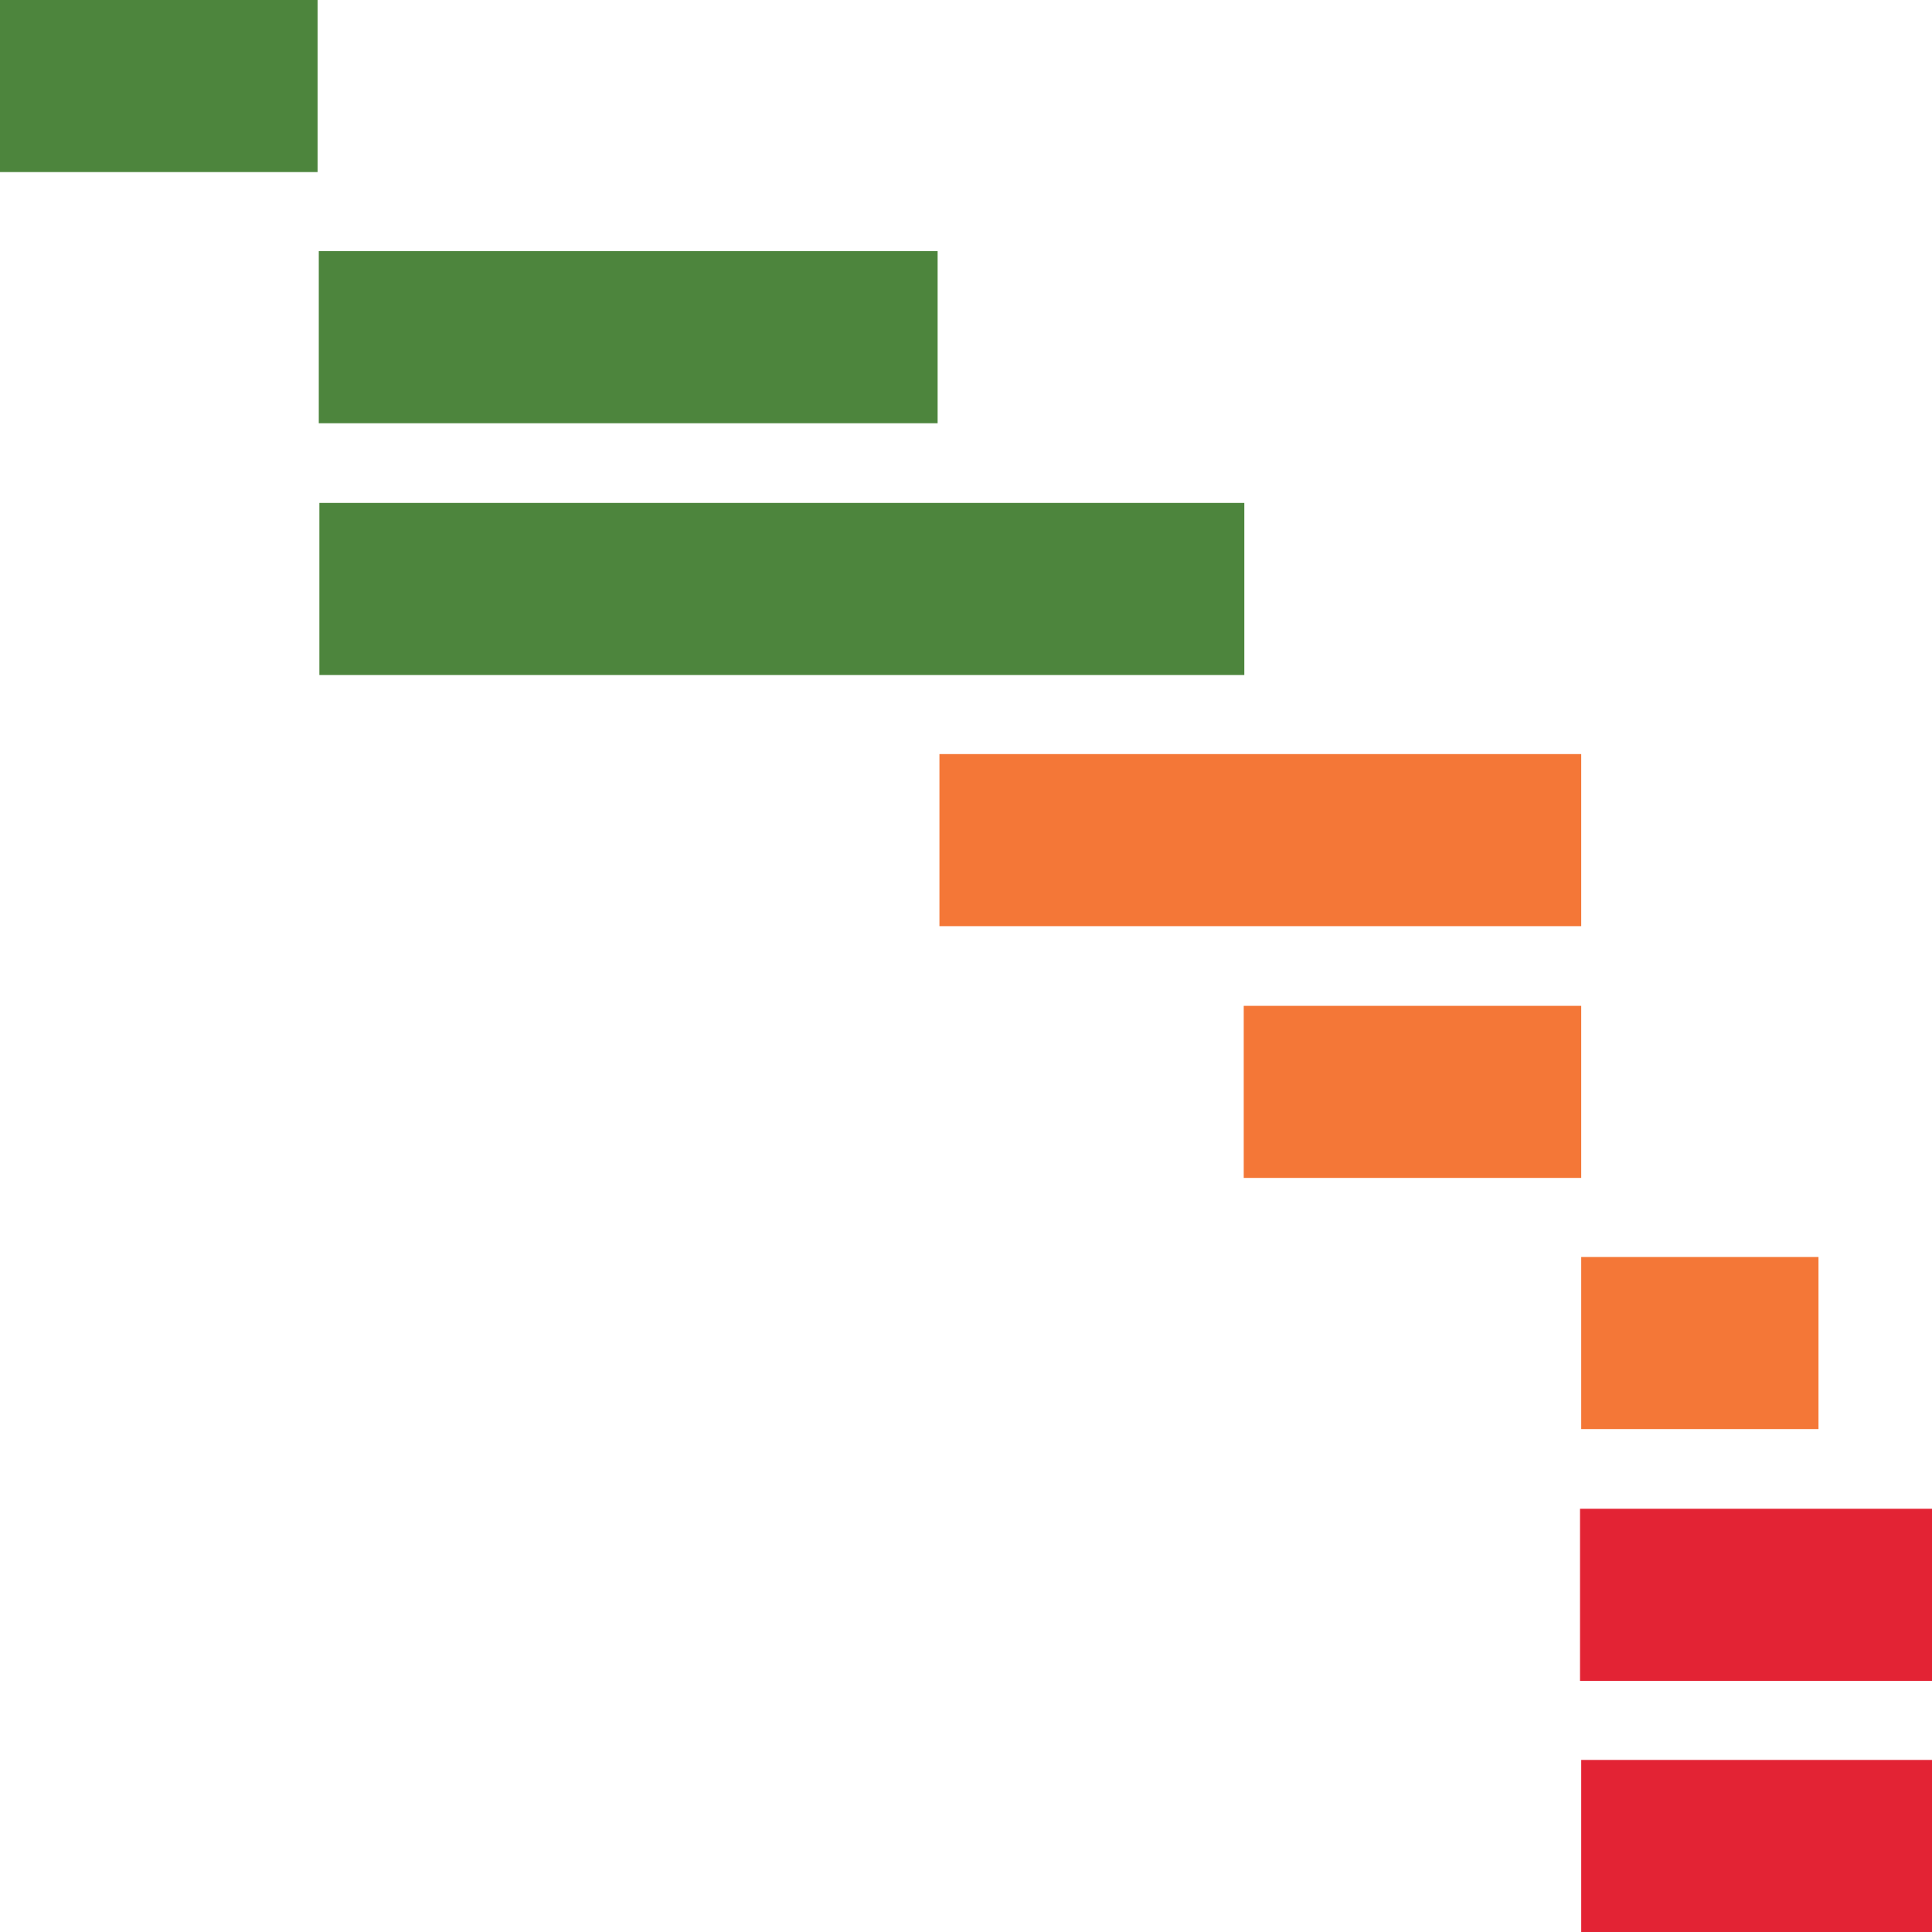 <?xml version="1.0" encoding="utf-8"?>
<!-- Generator: Adobe Illustrator 19.1.0, SVG Export Plug-In . SVG Version: 6.00 Build 0)  -->
<svg version="1.1" id="Layer_1" xmlns="http://www.w3.org/2000/svg" xmlns:xlink="http://www.w3.org/1999/xlink" x="0px" y="0px"
	 width="320px" height="320px" viewBox="0 0 320 320" enable-background="new 0 0 320 320" xml:space="preserve">
<g>
	<rect y="0" fill="#4D853D" width="52.6" height="28.5"/>
	<rect x="52.9" y="83.3" fill="#4D853D" width="153.2" height="28.5"/>
	<rect x="206" y="166.6" fill="#F47737" width="55.9" height="28.5"/>
	<rect x="261.7" y="249.9" fill="#E32334" width="58.3" height="28.5"/>
	<rect x="52.8" y="41.6" fill="#4D853D" width="102.5" height="28.5"/>
	<rect x="155.6" y="124.9" fill="#F47737" width="106.3" height="28.5"/>
	<rect x="261.9" y="208.2" fill="#F47737" width="39.3" height="28.5"/>
	<rect x="261.9" y="291.5" fill="#E32334" width="58.1" height="28.5"/>
</g>
</svg>

